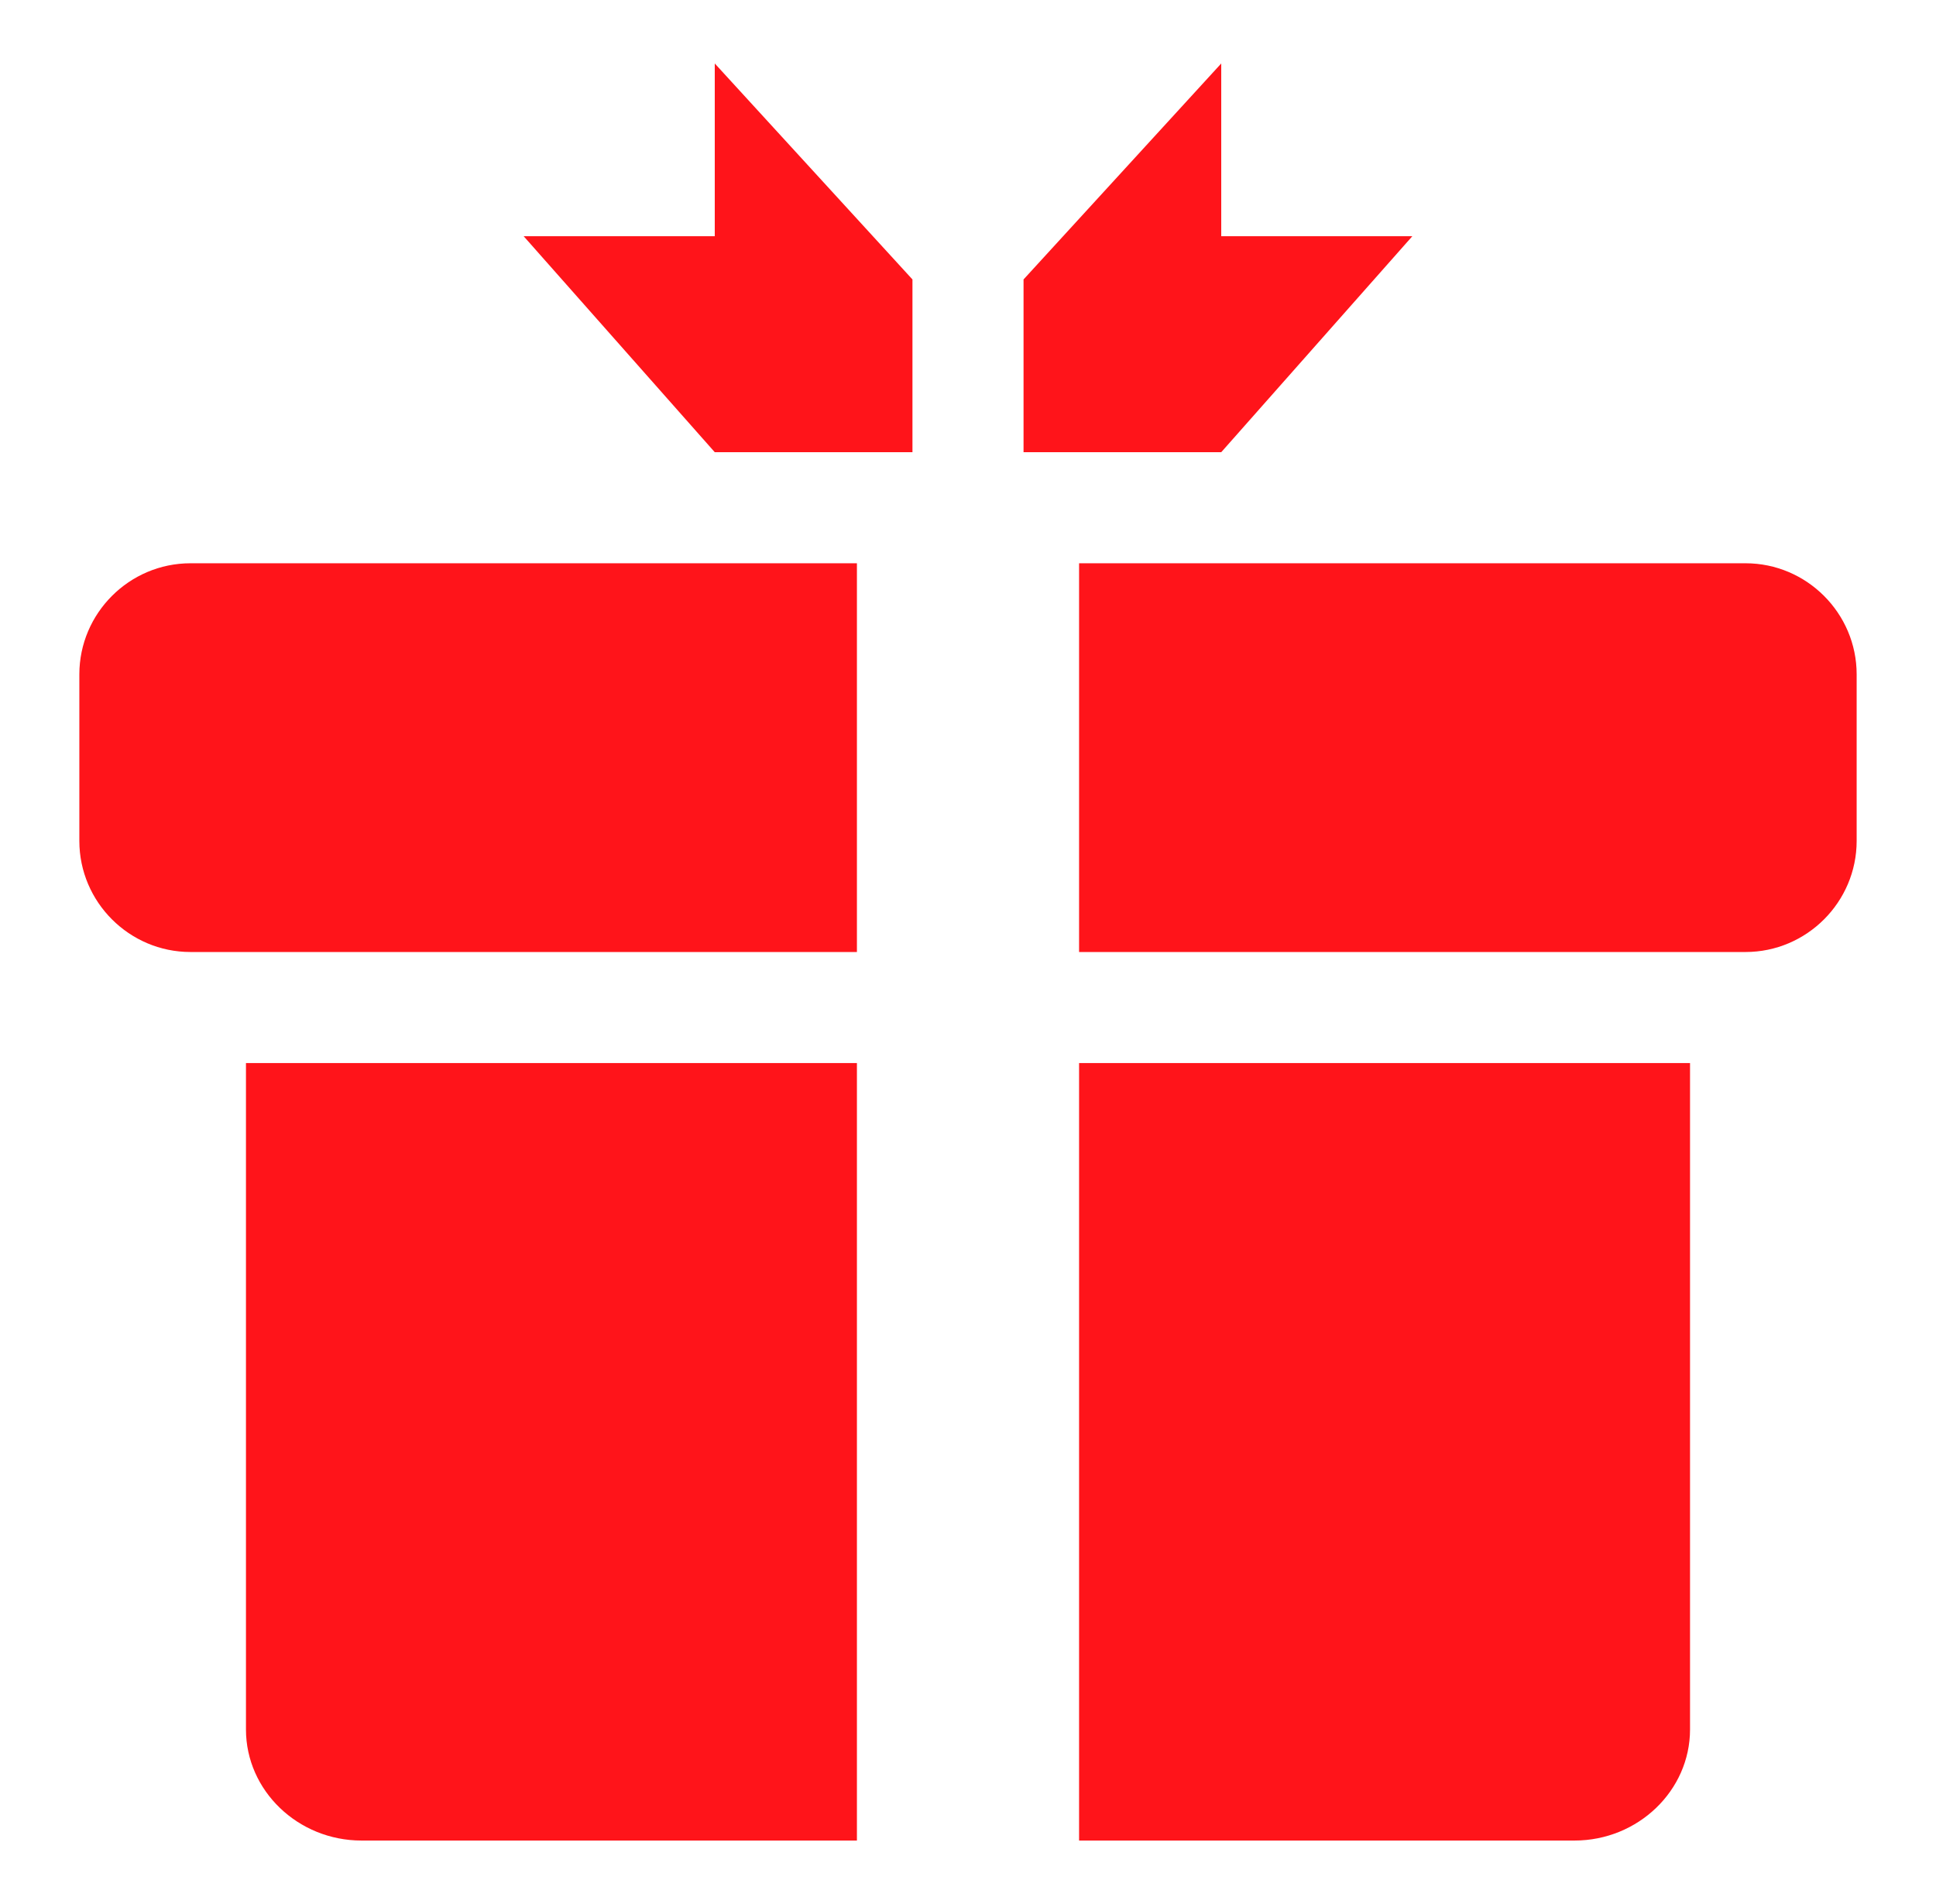 <?xml version="1.0" encoding="UTF-8"?>
<svg xmlns="http://www.w3.org/2000/svg" width="61" height="60" viewBox="0 0 61 60" fill="none">
  <path d="M22.521 2V7.444H16.5L22.521 14.25H28.75V8.806L22.521 2ZM32.25 8.806V14.25H38.479L44.5 7.444H38.479V2L32.25 8.806ZM27 30H6C4.075 30 2.5 28.425 2.5 26.5V21.25C2.5 19.325 4.075 17.75 6 17.75H27V30ZM58.5 21.25V26.5C58.5 28.425 56.925 30 55 30H34V17.75H55C56.925 17.75 58.5 19.325 58.5 21.25ZM53.25 33.5V54.5C53.25 56.425 51.612 58 49.61 58H34V33.5H53.25ZM27 33.5V58H11.39C9.388 58 7.75 56.425 7.75 54.5V33.5H27Z" fill="#FF141A"></path>
</svg>

